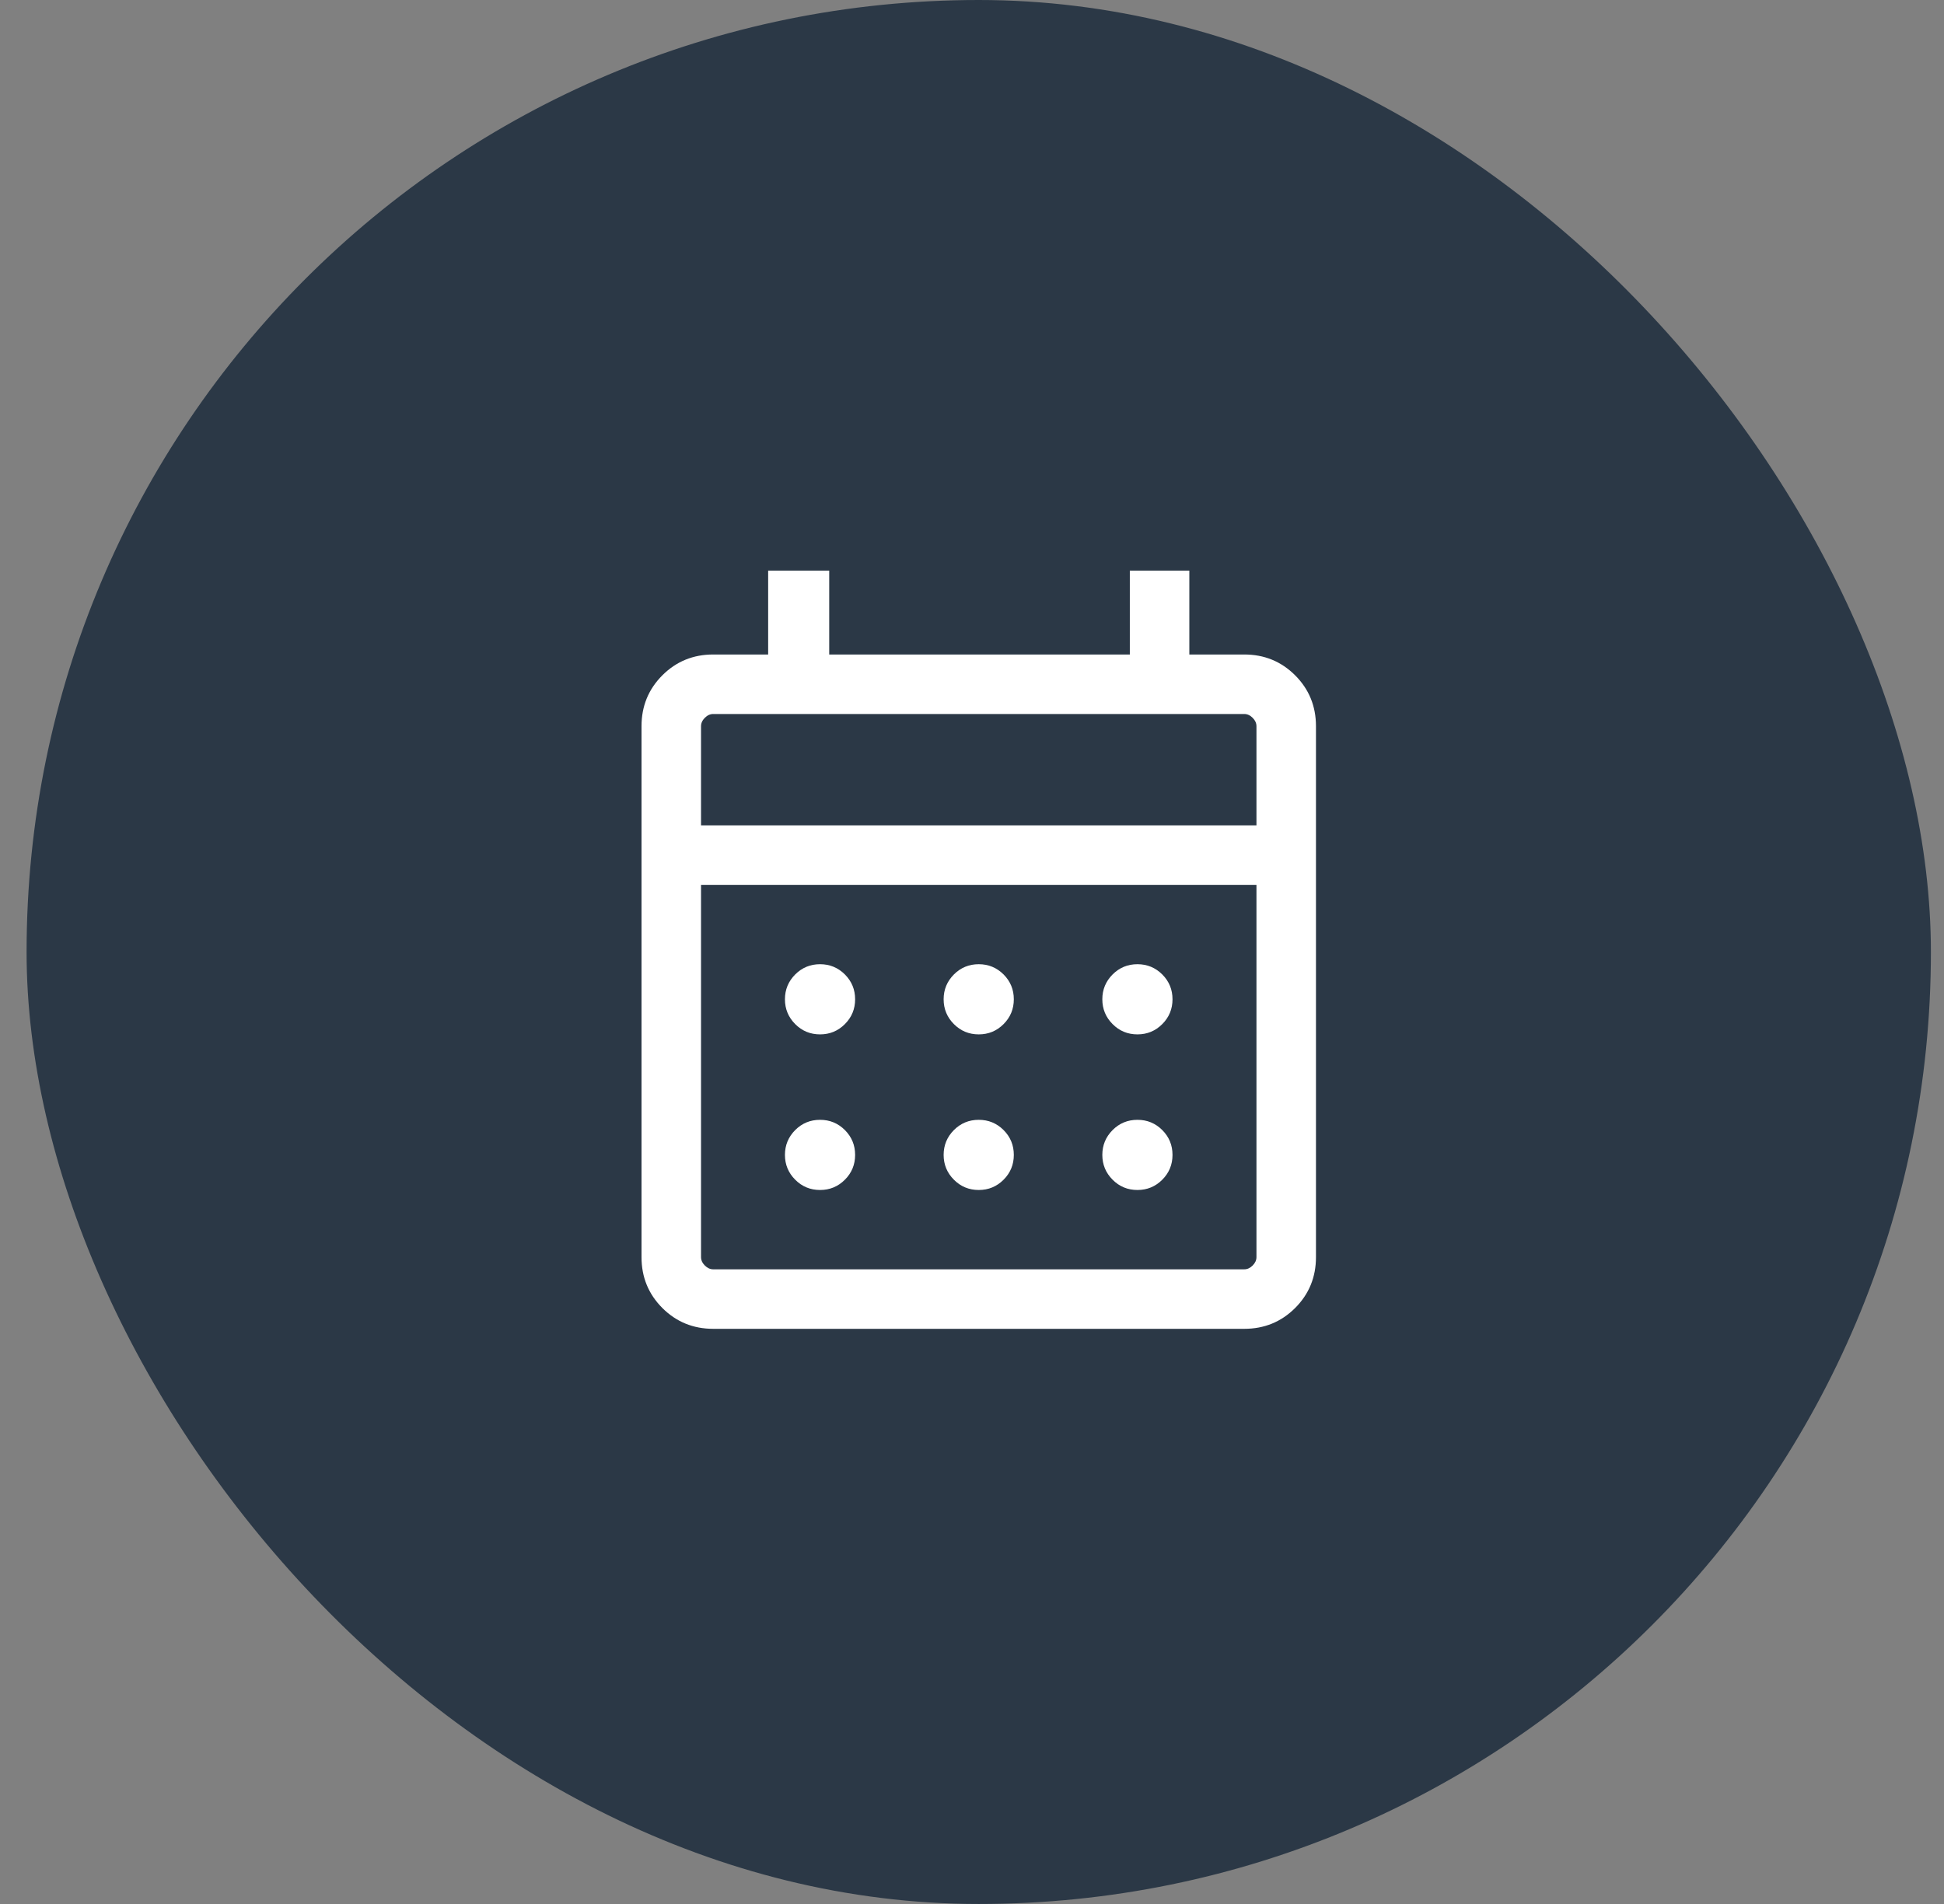 <svg width="49" height="48" viewBox="0 0 49 48" fill="none" xmlns="http://www.w3.org/2000/svg">
<rect x="0" y="0" width="49" height="48" fill="#808080" stroke="none"/>
<rect x="0.67" width="48" height="48" rx="24" fill="#2B3846"/>
<path d="M17.978 33.5C17.473 33.5 17.045 33.325 16.695 32.975C16.345 32.625 16.17 32.197 16.17 31.692V18.308C16.17 17.803 16.345 17.375 16.695 17.025C17.045 16.675 17.473 16.5 17.978 16.5H19.362V14.385H20.901V16.5H28.478V14.385H29.978V16.5H31.362C31.867 16.5 32.295 16.675 32.645 17.025C32.995 17.375 33.17 17.803 33.17 18.308V31.692C33.17 32.197 32.995 32.625 32.645 32.975C32.295 33.325 31.867 33.5 31.362 33.5H17.978ZM17.978 32H31.362C31.439 32 31.51 31.968 31.574 31.904C31.638 31.84 31.67 31.769 31.67 31.692V22.308H17.67V31.692C17.67 31.769 17.702 31.84 17.766 31.904C17.83 31.968 17.901 32 17.978 32ZM17.67 20.808H31.67V18.308C31.67 18.231 31.638 18.16 31.574 18.096C31.51 18.032 31.439 18 31.362 18H17.978C17.901 18 17.83 18.032 17.766 18.096C17.702 18.16 17.67 18.231 17.67 18.308V20.808ZM24.67 26.077C24.425 26.077 24.216 25.991 24.044 25.818C23.872 25.646 23.785 25.437 23.785 25.192C23.785 24.947 23.872 24.739 24.044 24.566C24.216 24.394 24.425 24.308 24.67 24.308C24.915 24.308 25.123 24.394 25.296 24.566C25.468 24.739 25.554 24.947 25.554 25.192C25.554 25.437 25.468 25.646 25.296 25.818C25.123 25.991 24.915 26.077 24.67 26.077ZM20.67 26.077C20.425 26.077 20.216 25.991 20.044 25.818C19.872 25.646 19.785 25.437 19.785 25.192C19.785 24.947 19.872 24.739 20.044 24.566C20.216 24.394 20.425 24.308 20.67 24.308C20.915 24.308 21.123 24.394 21.296 24.566C21.468 24.739 21.554 24.947 21.554 25.192C21.554 25.437 21.468 25.646 21.296 25.818C21.123 25.991 20.915 26.077 20.67 26.077ZM28.67 26.077C28.425 26.077 28.216 25.991 28.044 25.818C27.872 25.646 27.785 25.437 27.785 25.192C27.785 24.947 27.872 24.739 28.044 24.566C28.216 24.394 28.425 24.308 28.67 24.308C28.915 24.308 29.123 24.394 29.296 24.566C29.468 24.739 29.554 24.947 29.554 25.192C29.554 25.437 29.468 25.646 29.296 25.818C29.123 25.991 28.915 26.077 28.67 26.077ZM24.67 30C24.425 30 24.216 29.914 24.044 29.741C23.872 29.569 23.785 29.36 23.785 29.116C23.785 28.87 23.872 28.662 24.044 28.489C24.216 28.317 24.425 28.231 24.67 28.231C24.915 28.231 25.123 28.317 25.296 28.489C25.468 28.662 25.554 28.87 25.554 29.116C25.554 29.36 25.468 29.569 25.296 29.741C25.123 29.914 24.915 30 24.67 30ZM20.67 30C20.425 30 20.216 29.914 20.044 29.741C19.872 29.569 19.785 29.36 19.785 29.116C19.785 28.87 19.872 28.662 20.044 28.489C20.216 28.317 20.425 28.231 20.67 28.231C20.915 28.231 21.123 28.317 21.296 28.489C21.468 28.662 21.554 28.87 21.554 29.116C21.554 29.36 21.468 29.569 21.296 29.741C21.123 29.914 20.915 30 20.67 30ZM28.67 30C28.425 30 28.216 29.914 28.044 29.741C27.872 29.569 27.785 29.36 27.785 29.116C27.785 28.87 27.872 28.662 28.044 28.489C28.216 28.317 28.425 28.231 28.67 28.231C28.915 28.231 29.123 28.317 29.296 28.489C29.468 28.662 29.554 28.87 29.554 29.116C29.554 29.36 29.468 29.569 29.296 29.741C29.123 29.914 28.915 30 28.67 30Z" fill="white"/>
</svg>
